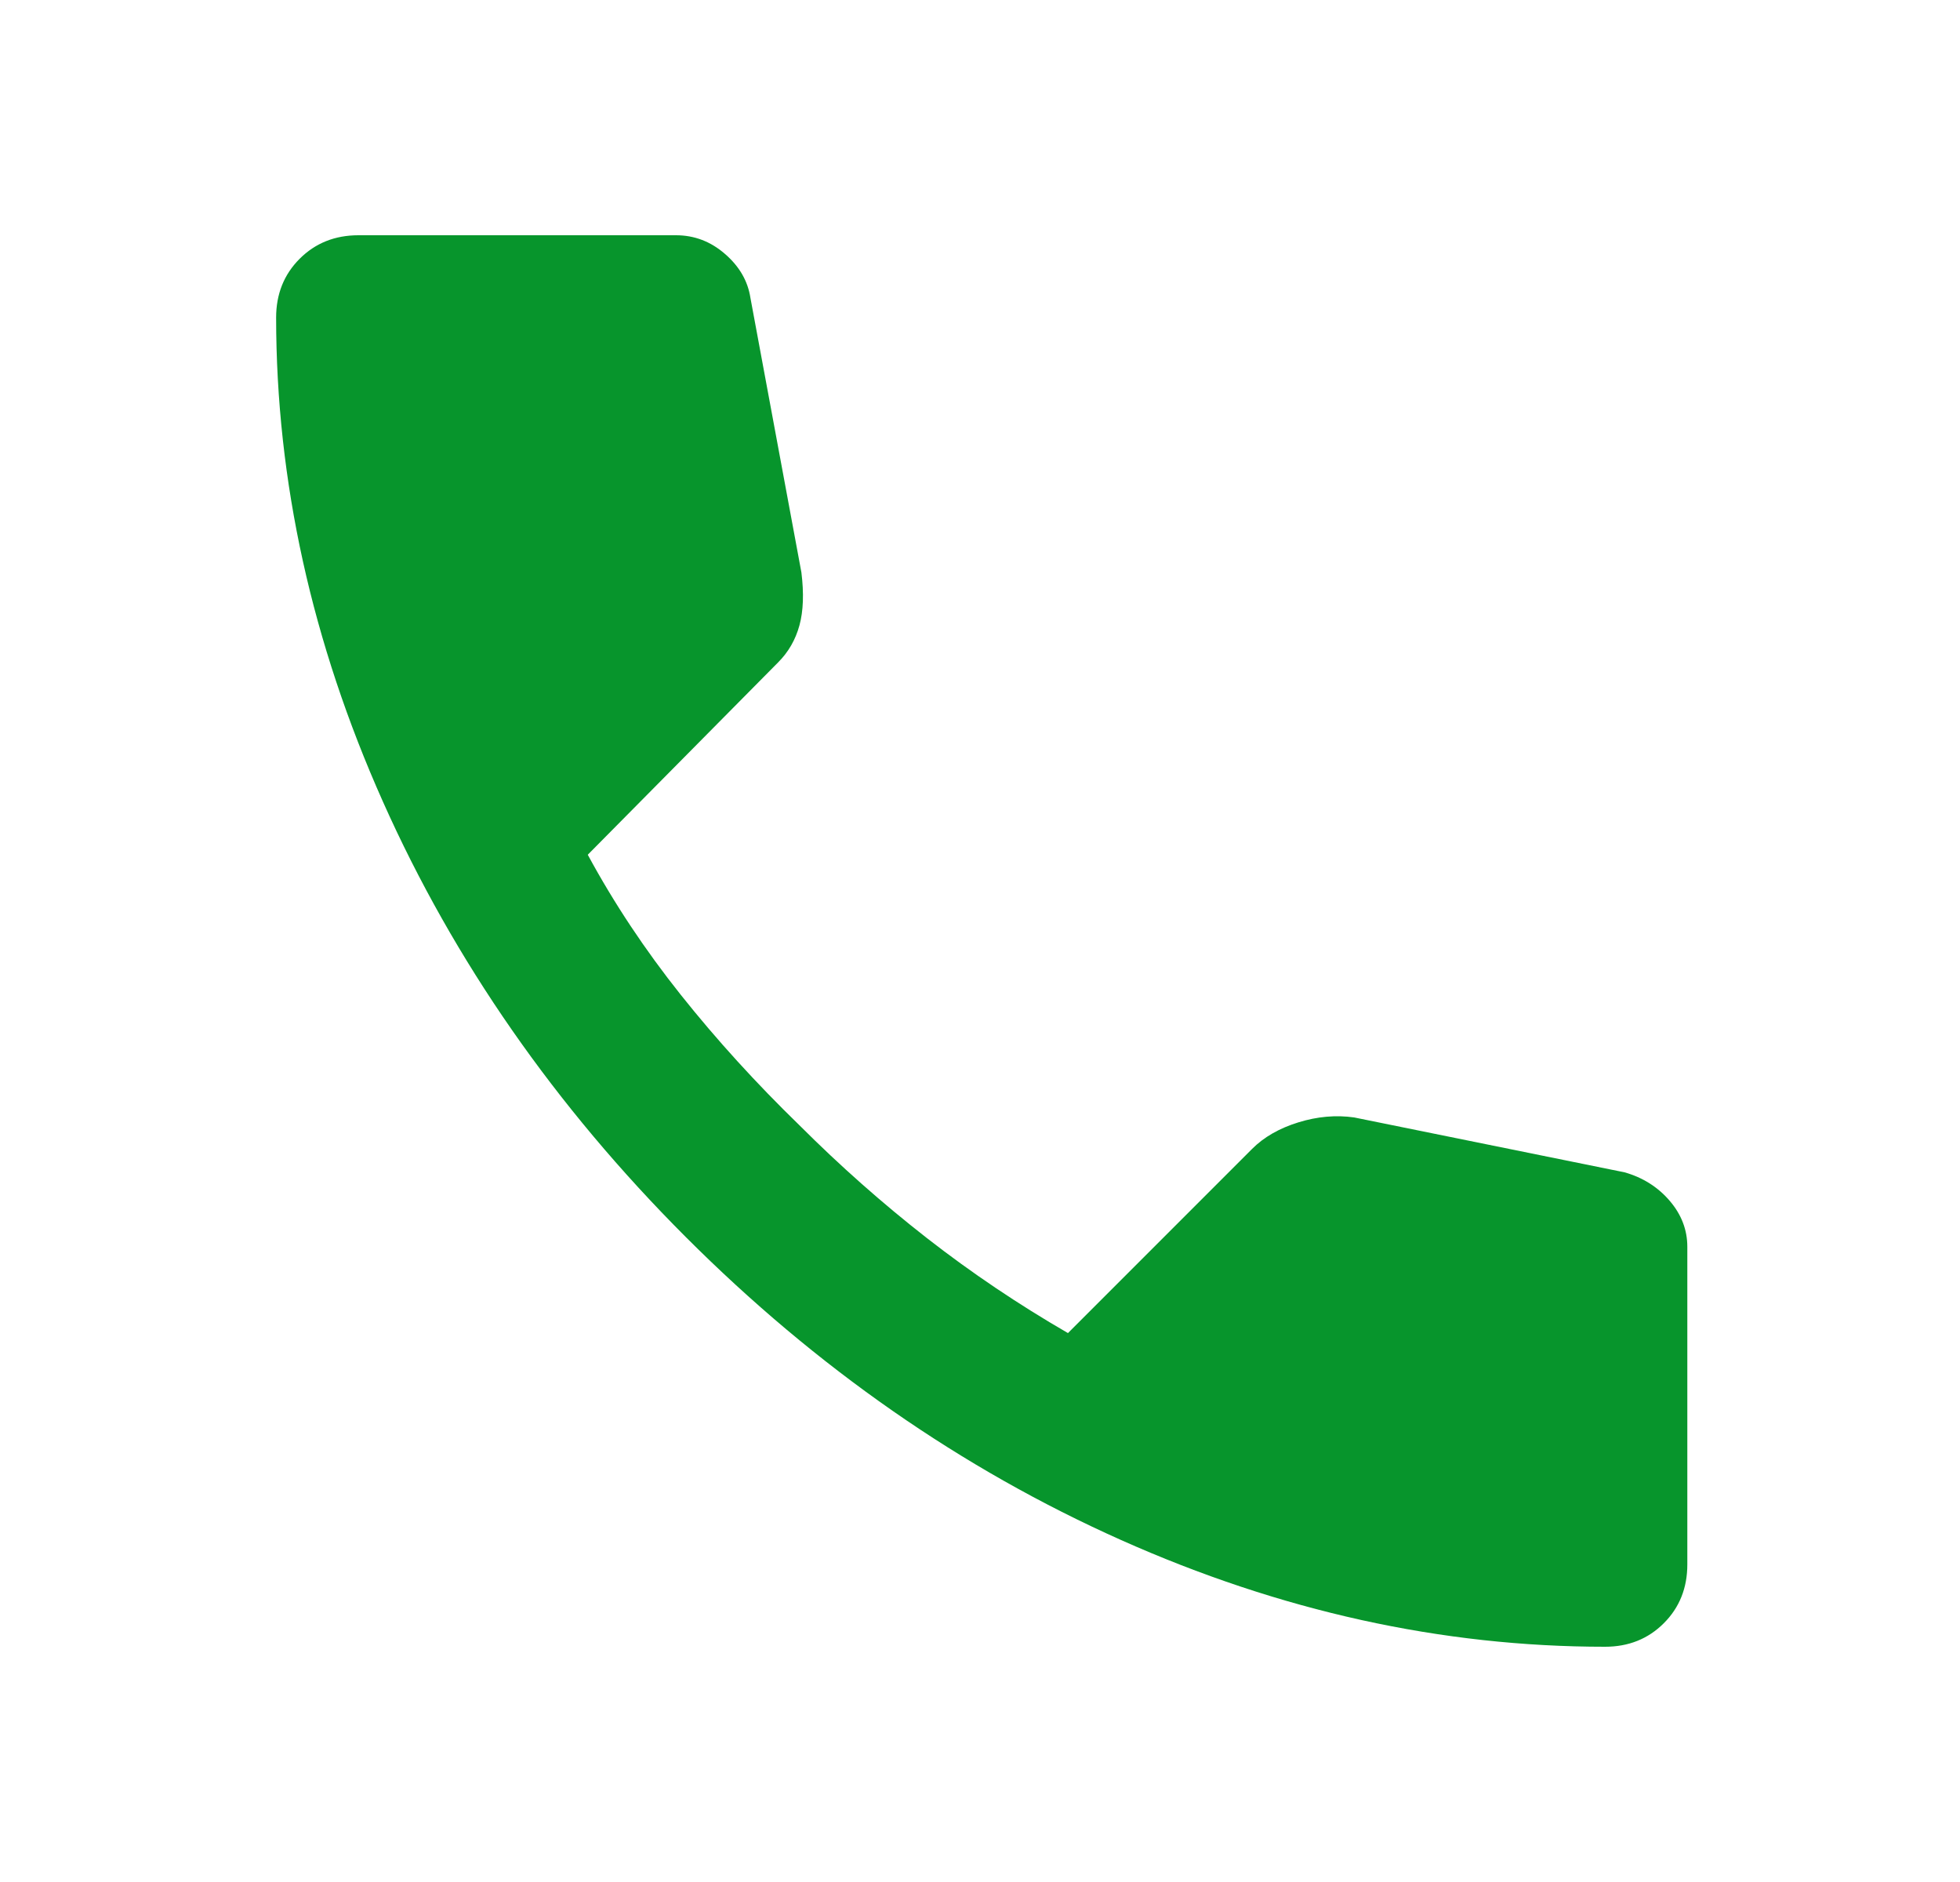 <svg xmlns="http://www.w3.org/2000/svg" width="25" height="24" viewBox="0 0 25 24" fill="none">
    <path d="M20.472 21C18.389 21 16.331 20.546 14.297 19.638C12.264 18.73 10.414 17.442 8.747 15.775C7.081 14.108 5.793 12.258 4.885 10.225C3.977 8.192 3.523 6.134 3.522 4.05C3.522 3.75 3.622 3.5 3.822 3.3C4.022 3.1 4.272 3 4.572 3H8.622C8.856 3 9.064 3.079 9.247 3.238C9.431 3.397 9.539 3.584 9.572 3.8L10.222 7.3C10.255 7.567 10.247 7.792 10.197 7.975C10.147 8.158 10.056 8.317 9.922 8.45L7.497 10.9C7.831 11.517 8.226 12.112 8.684 12.687C9.142 13.262 9.647 13.816 10.197 14.35C10.714 14.867 11.256 15.346 11.822 15.788C12.389 16.23 12.989 16.634 13.622 17L15.972 14.65C16.122 14.5 16.318 14.388 16.56 14.313C16.802 14.238 17.04 14.217 17.272 14.25L20.722 14.95C20.956 15.017 21.147 15.138 21.297 15.313C21.447 15.488 21.522 15.684 21.522 15.9V19.95C21.522 20.25 21.422 20.5 21.222 20.7C21.022 20.9 20.772 21 20.472 21Z" fill="#07952C"/>
  </svg>